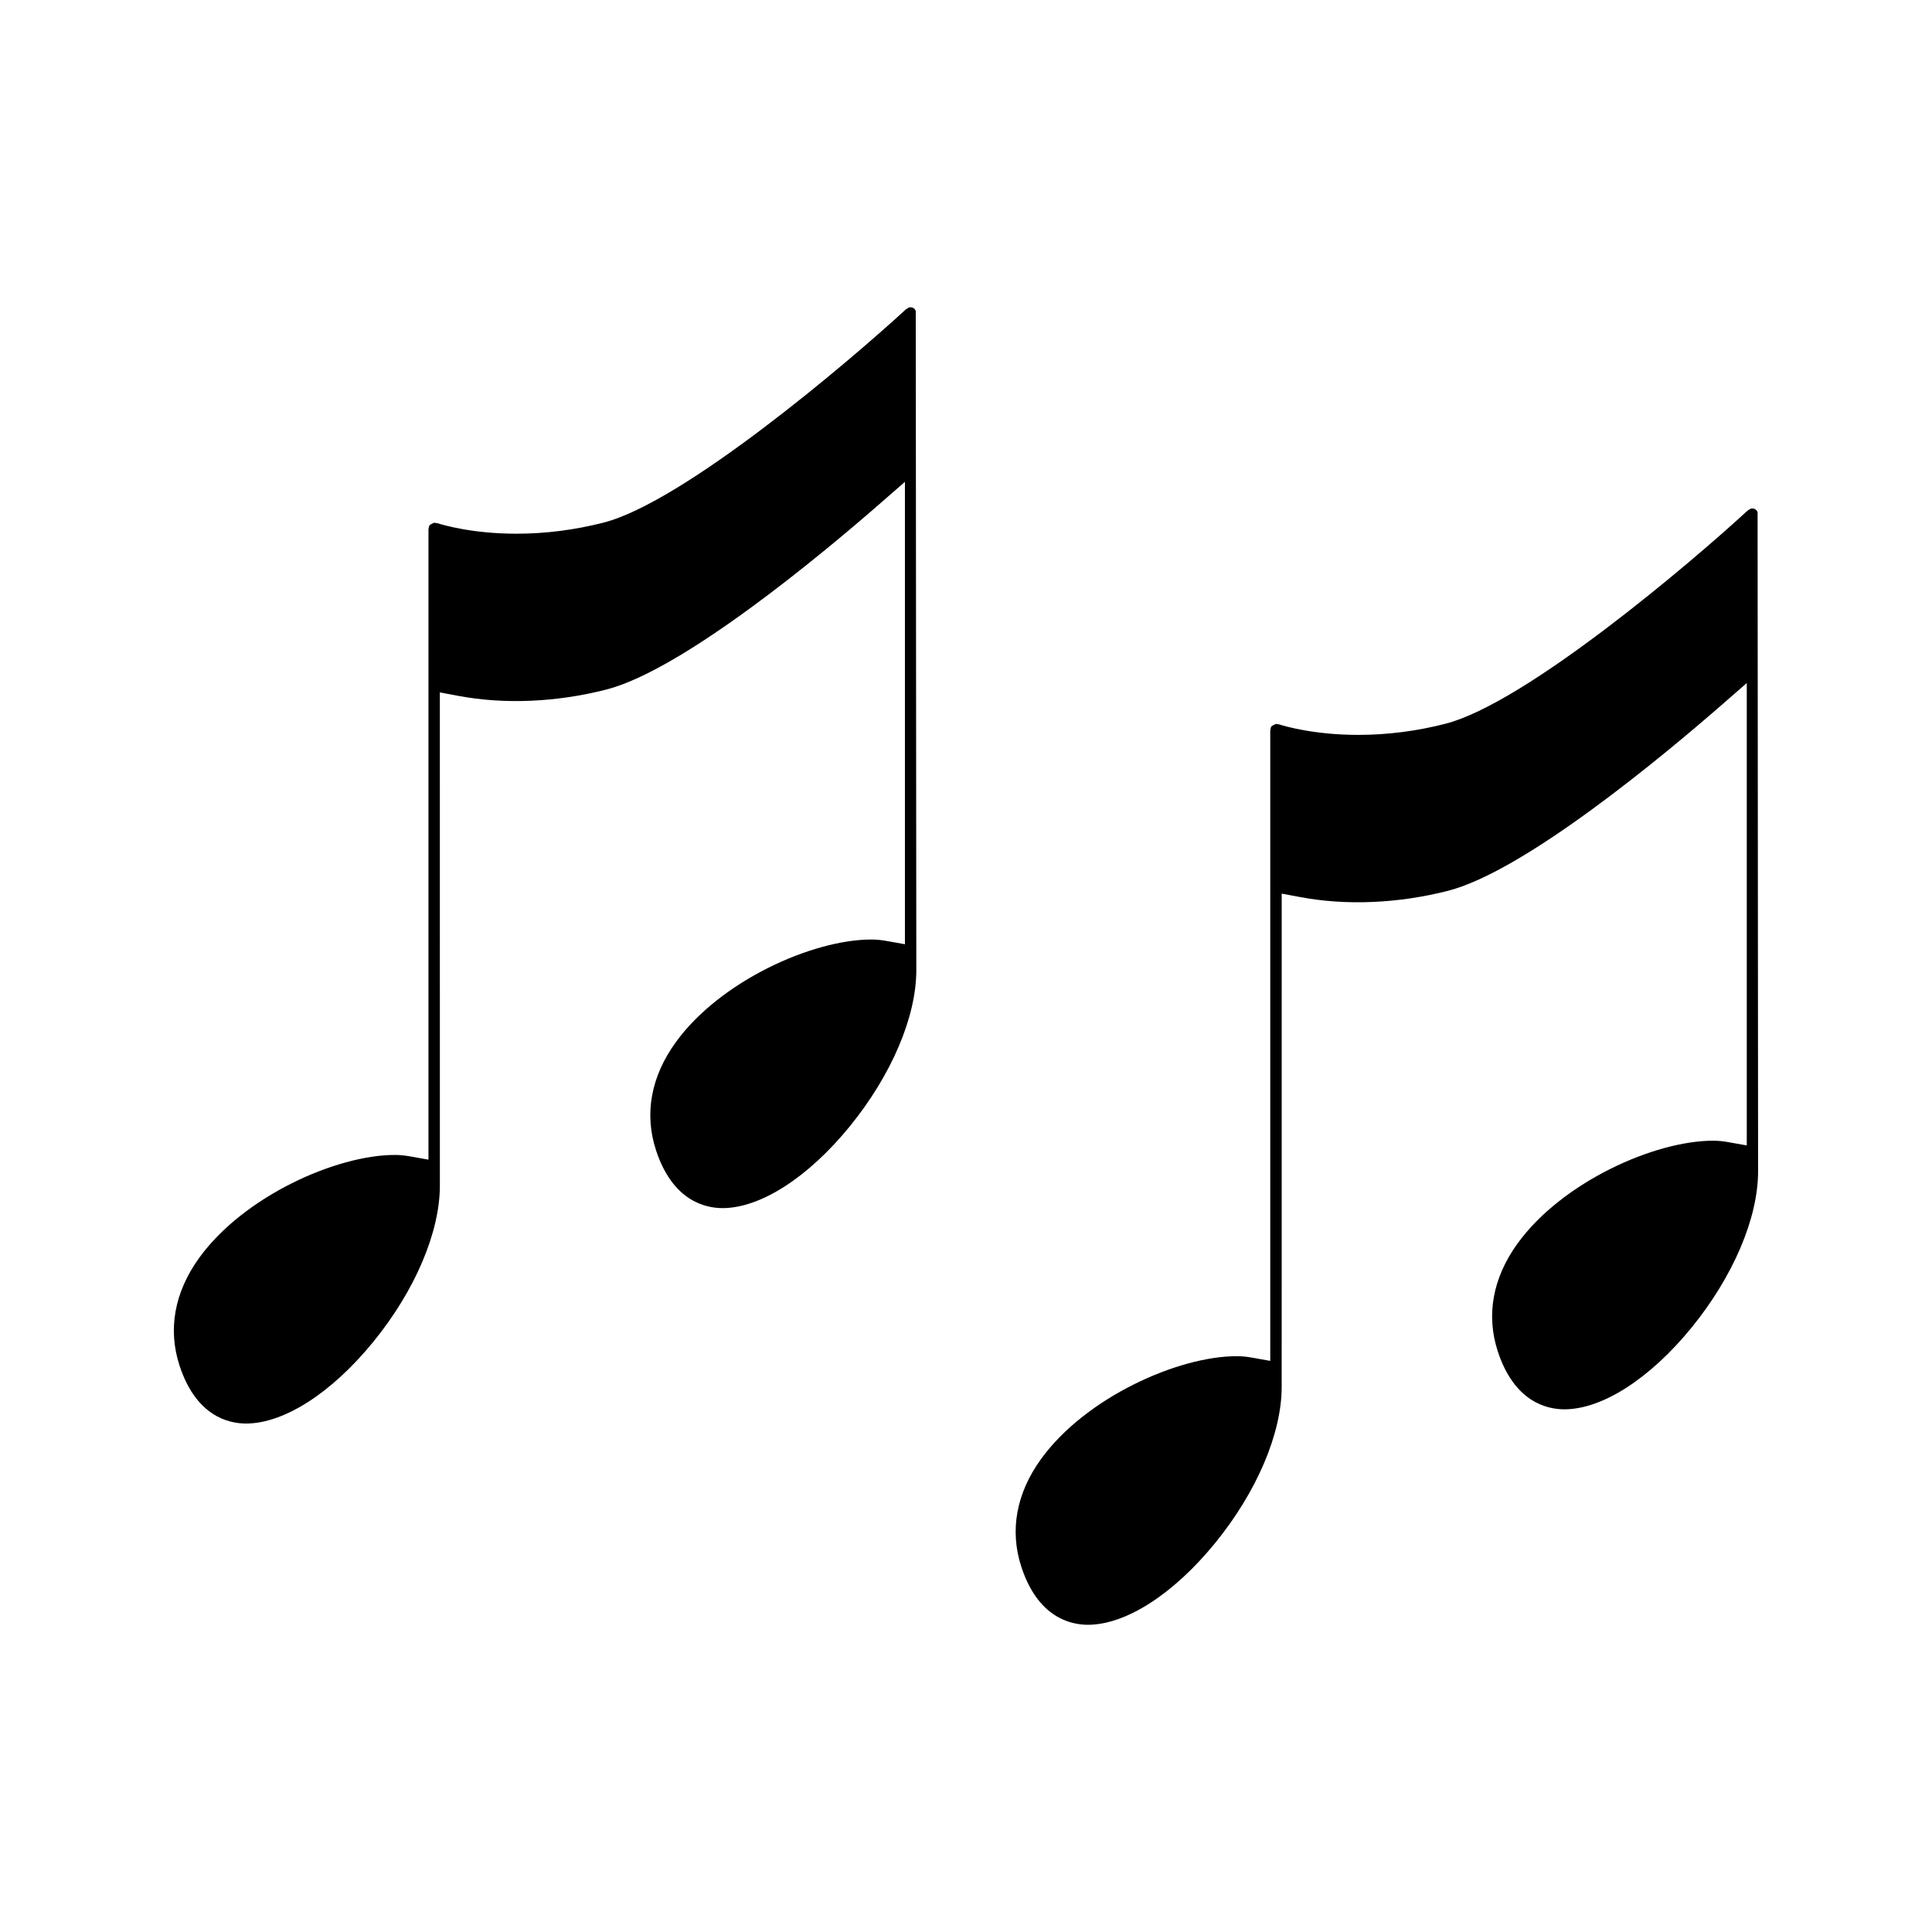 <?xml version="1.0" encoding="UTF-8"?>
<!-- The Best Svg Icon site in the world: iconSvg.co, Visit us! https://iconsvg.co -->
<svg fill="#000000" width="800px" height="800px" version="1.1" viewBox="144 144 512 512" xmlns="http://www.w3.org/2000/svg">
 <g>
  <path d="m386.35 225.84c-0.188-0.121-0.324-0.215-0.438-0.289l-0.539-0.137-0.551 0.094c-0.387 0.258-0.598 0.395-0.762 0.484-15.258 14.039-58.883 51.086-80.156 56.516-7.625 1.941-15.371 2.93-23.027 2.93-11.668 0-19.5-2.312-21.039-2.809l-0.367-0.027c-0.172-0.027-0.309-0.059-0.426-0.078l-1.074 0.535-0.258 0.367-0.164 0.867v167.03l-4.879-0.871c-1.426-0.258-2.719-0.379-4.062-0.379-15.488 0-40 10.953-51.797 27.238-6.582 9.094-8.387 18.996-5.215 28.637 4.371 13.305 12.898 15.297 17.598 15.305 10.066 0 22.688-8.102 33.754-21.68 11.043-13.555 17.621-29.027 17.621-41.375l-0.004-130.7 4.918 0.918c12.191 2.293 25.969 1.699 39.16-1.668 20.422-5.215 57.367-36.043 72.297-49.059l6.875-6v122.54l-4.879-0.867c-1.426-0.262-2.719-0.379-4.062-0.379-15.492 0-39.996 10.941-51.793 27.227-6.582 9.109-8.391 19.008-5.223 28.645 4.371 13.297 12.91 15.297 17.605 15.309 10.059 0 22.684-8.102 33.75-21.68 11.031-13.551 17.621-29.023 17.621-41.375l-0.148-174.73c-0.129-0.219-0.246-0.391-0.336-0.527z"/>
  <path d="m609.78 279.69c-0.152-0.219-0.27-0.395-0.352-0.535-0.184-0.121-0.324-0.215-0.438-0.289l-0.535-0.137-0.555 0.102c-0.387 0.25-0.598 0.387-0.762 0.477-15.258 14.043-58.879 51.086-80.156 56.516-7.621 1.941-15.371 2.93-23.027 2.93-11.668 0-19.508-2.309-21.043-2.801l-0.363-0.031c-0.172-0.02-0.305-0.051-0.426-0.078l-1.07 0.535-0.258 0.371-0.164 0.859v167.04l-4.879-0.871c-1.434-0.258-2.719-0.371-4.062-0.371-15.488 0-39.996 10.949-51.793 27.238-6.582 9.09-8.387 18.992-5.211 28.637 4.367 13.297 12.895 15.293 17.598 15.305 10.066 0 22.688-8.109 33.754-21.684 11.035-13.555 17.621-29.023 17.621-41.371l0.004-130.71 4.918 0.918c12.191 2.289 25.961 1.699 39.16-1.668 20.422-5.223 57.367-36.047 72.293-49.059l6.879-6v122.54l-4.887-0.871c-1.426-0.262-2.715-0.379-4.059-0.379-15.492 0-40 10.949-51.797 27.23-6.582 9.105-8.391 19.008-5.223 28.645 4.371 13.305 12.914 15.297 17.605 15.309 10.066 0 22.684-8.109 33.754-21.68 11.02-13.555 17.609-29.02 17.609-41.379z"/>
 </g>
</svg>